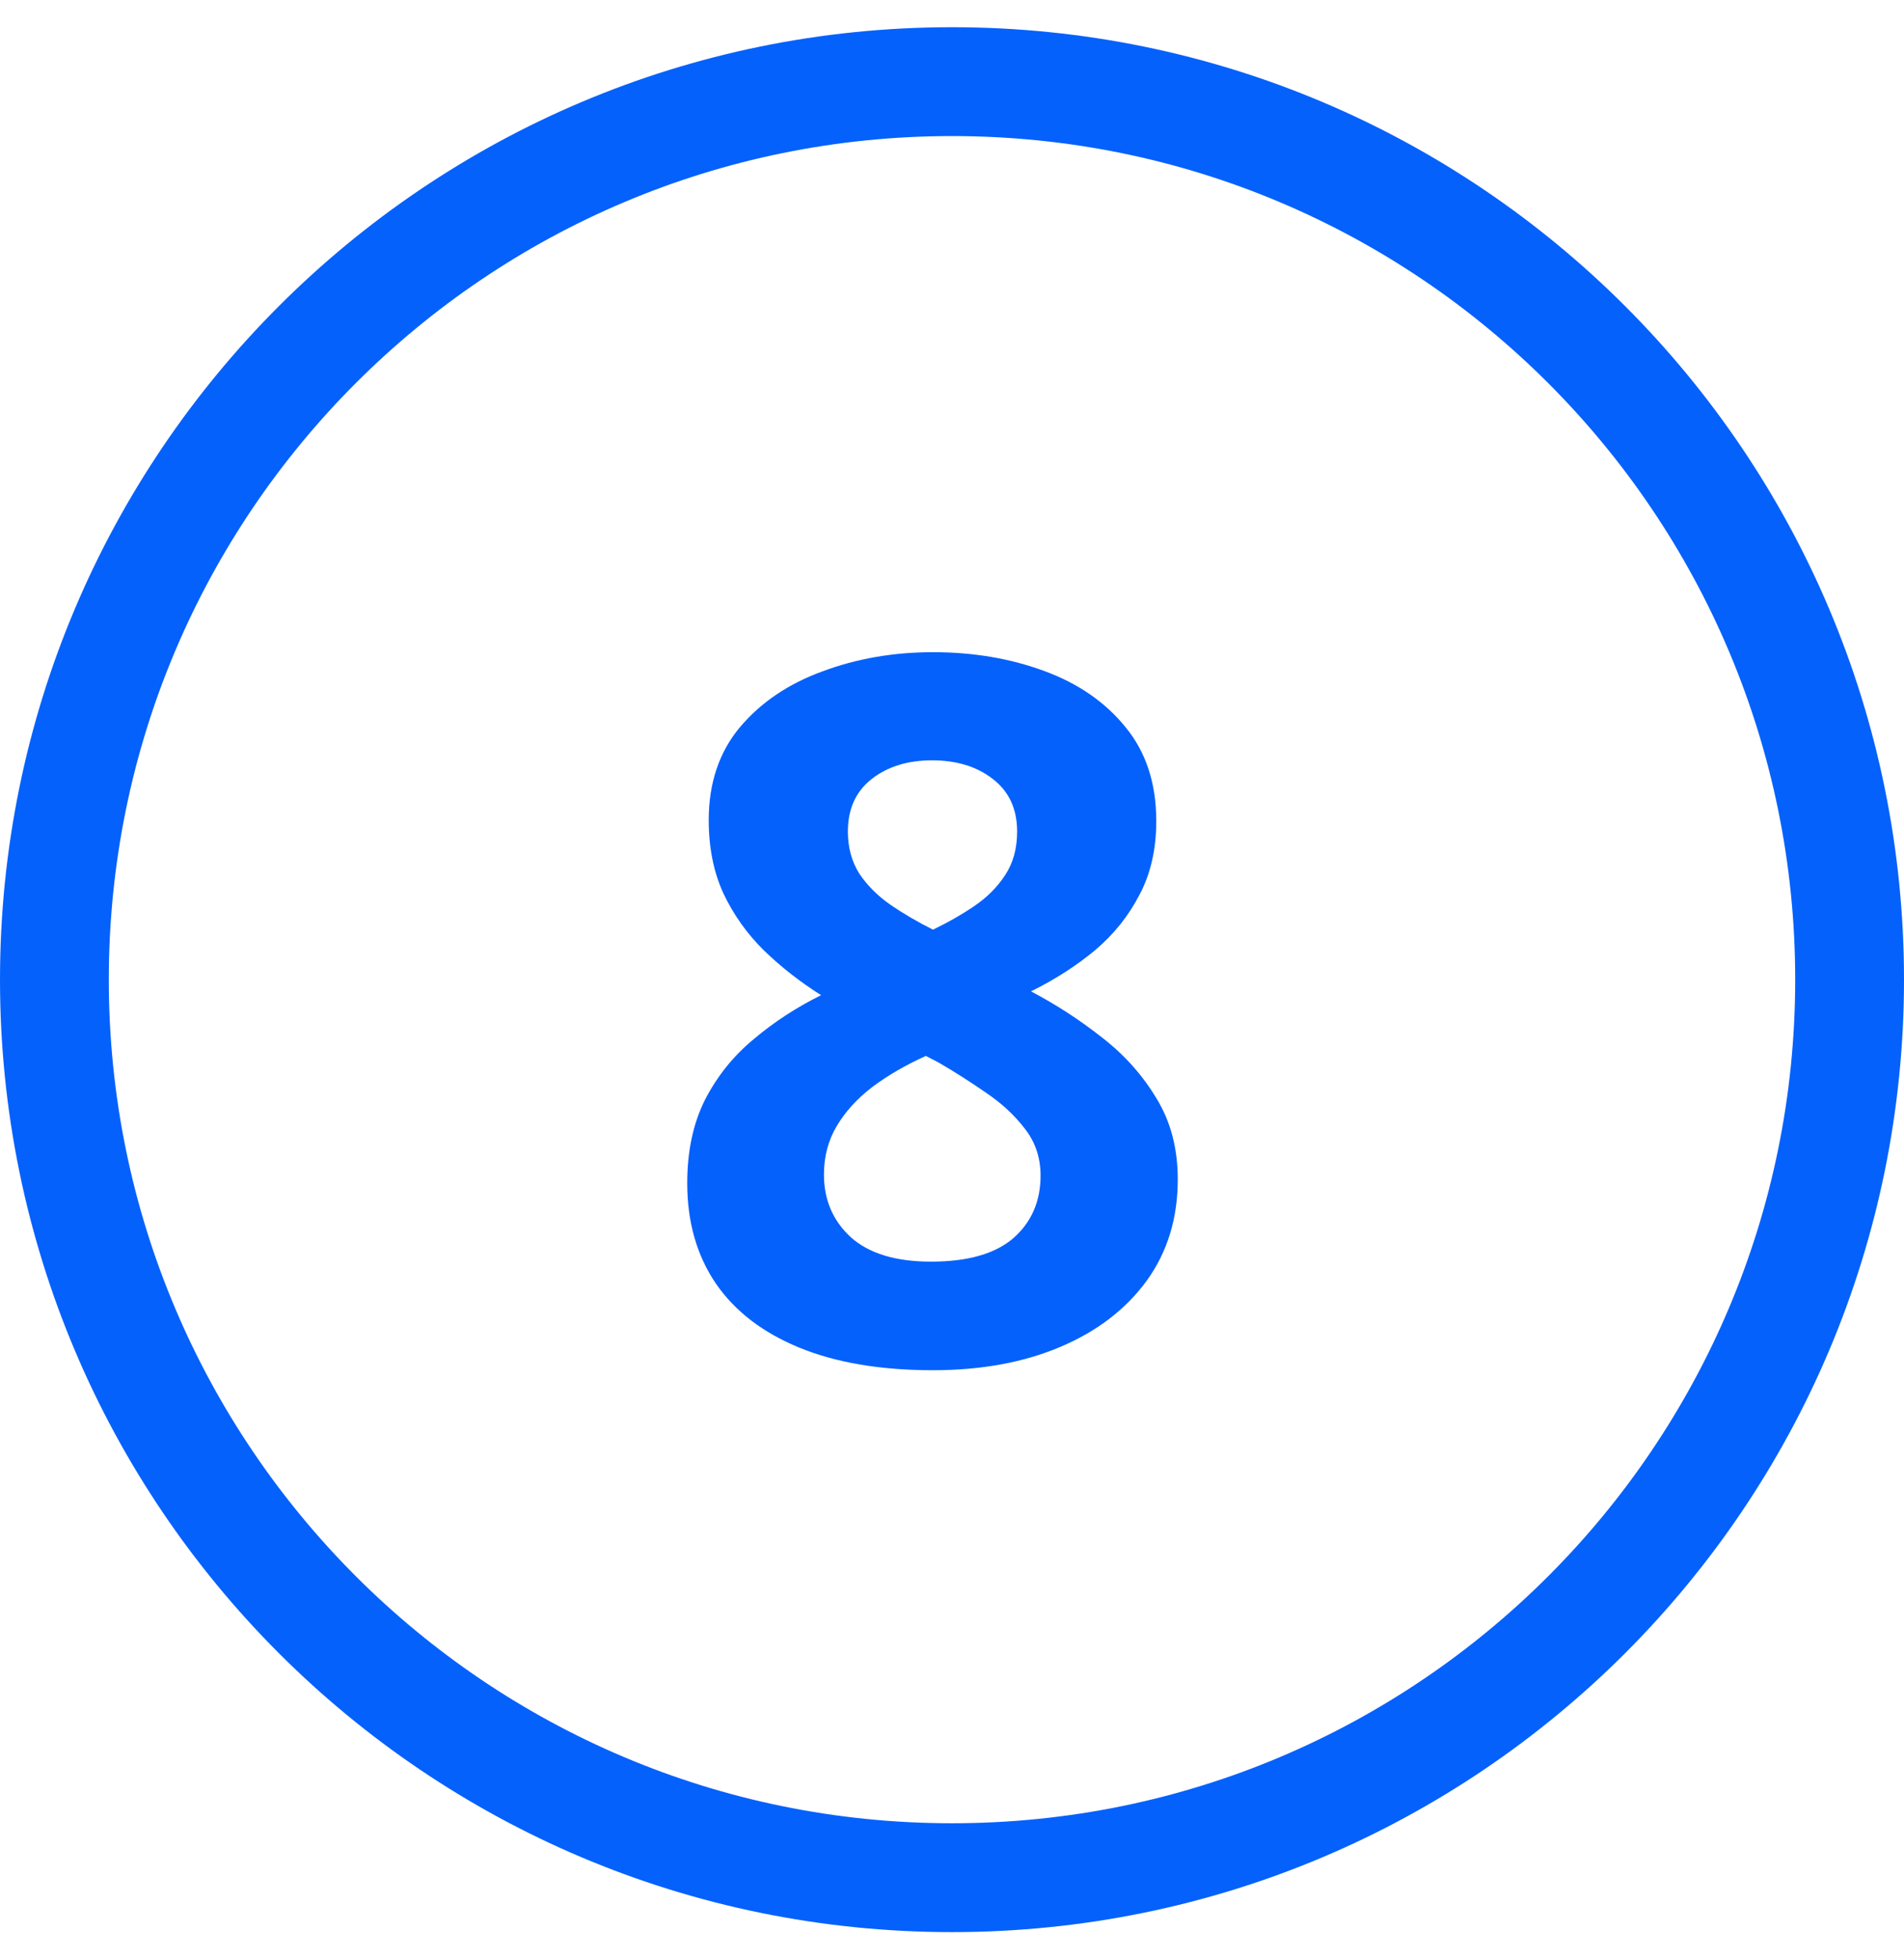 <svg width="35" height="36" viewBox="0 0 35 36" fill="none" xmlns="http://www.w3.org/2000/svg">
<path d="M17.15 11.983C17.889 11.983 18.568 12.098 19.189 12.326C19.816 12.555 20.317 12.9 20.692 13.363C21.067 13.82 21.255 14.395 21.255 15.086C21.255 15.602 21.152 16.053 20.947 16.439C20.748 16.826 20.476 17.166 20.13 17.459C19.784 17.746 19.392 17.998 18.952 18.215C19.409 18.455 19.843 18.736 20.253 19.059C20.663 19.375 20.997 19.747 21.255 20.175C21.519 20.602 21.65 21.101 21.65 21.669C21.65 22.384 21.46 23.005 21.079 23.532C20.698 24.054 20.171 24.458 19.497 24.745C18.823 25.032 18.041 25.176 17.15 25.176C16.189 25.176 15.372 25.038 14.698 24.763C14.024 24.487 13.512 24.095 13.16 23.585C12.809 23.069 12.633 22.454 12.633 21.739C12.633 21.153 12.741 20.644 12.958 20.21C13.181 19.776 13.479 19.404 13.854 19.094C14.229 18.777 14.643 18.508 15.094 18.285C14.713 18.045 14.364 17.773 14.048 17.468C13.737 17.163 13.488 16.814 13.301 16.422C13.119 16.029 13.028 15.578 13.028 15.068C13.028 14.389 13.219 13.82 13.6 13.363C13.986 12.906 14.493 12.563 15.12 12.335C15.747 12.101 16.424 11.983 17.15 11.983ZM15.146 21.581C15.146 22.044 15.31 22.428 15.639 22.732C15.973 23.031 16.465 23.181 17.115 23.181C17.789 23.181 18.293 23.037 18.627 22.75C18.961 22.457 19.128 22.073 19.128 21.599C19.128 21.27 19.031 20.983 18.838 20.737C18.65 20.491 18.413 20.271 18.126 20.078C17.839 19.879 17.549 19.694 17.256 19.524L17.019 19.401C16.644 19.571 16.315 19.762 16.034 19.973C15.759 20.184 15.542 20.421 15.384 20.685C15.226 20.948 15.146 21.247 15.146 21.581ZM17.133 13.97C16.688 13.97 16.318 14.084 16.025 14.312C15.732 14.541 15.586 14.863 15.586 15.279C15.586 15.572 15.656 15.83 15.797 16.053C15.943 16.27 16.134 16.46 16.368 16.624C16.608 16.788 16.869 16.94 17.15 17.081C17.42 16.952 17.672 16.809 17.906 16.65C18.141 16.492 18.331 16.302 18.477 16.079C18.624 15.856 18.697 15.59 18.697 15.279C18.697 14.863 18.548 14.541 18.249 14.312C17.956 14.084 17.584 13.97 17.133 13.97Z" fill="#0561FC"/>
<path d="M17.5 34.5C8.387 34.5 1 27.113 1 18C1 8.887 8.387 1.5 17.5 1.5C26.613 1.5 34 8.887 34 18C34 27.113 26.613 34.5 17.5 34.5Z" stroke="#0561FC" stroke-width="2"/>
</svg>
